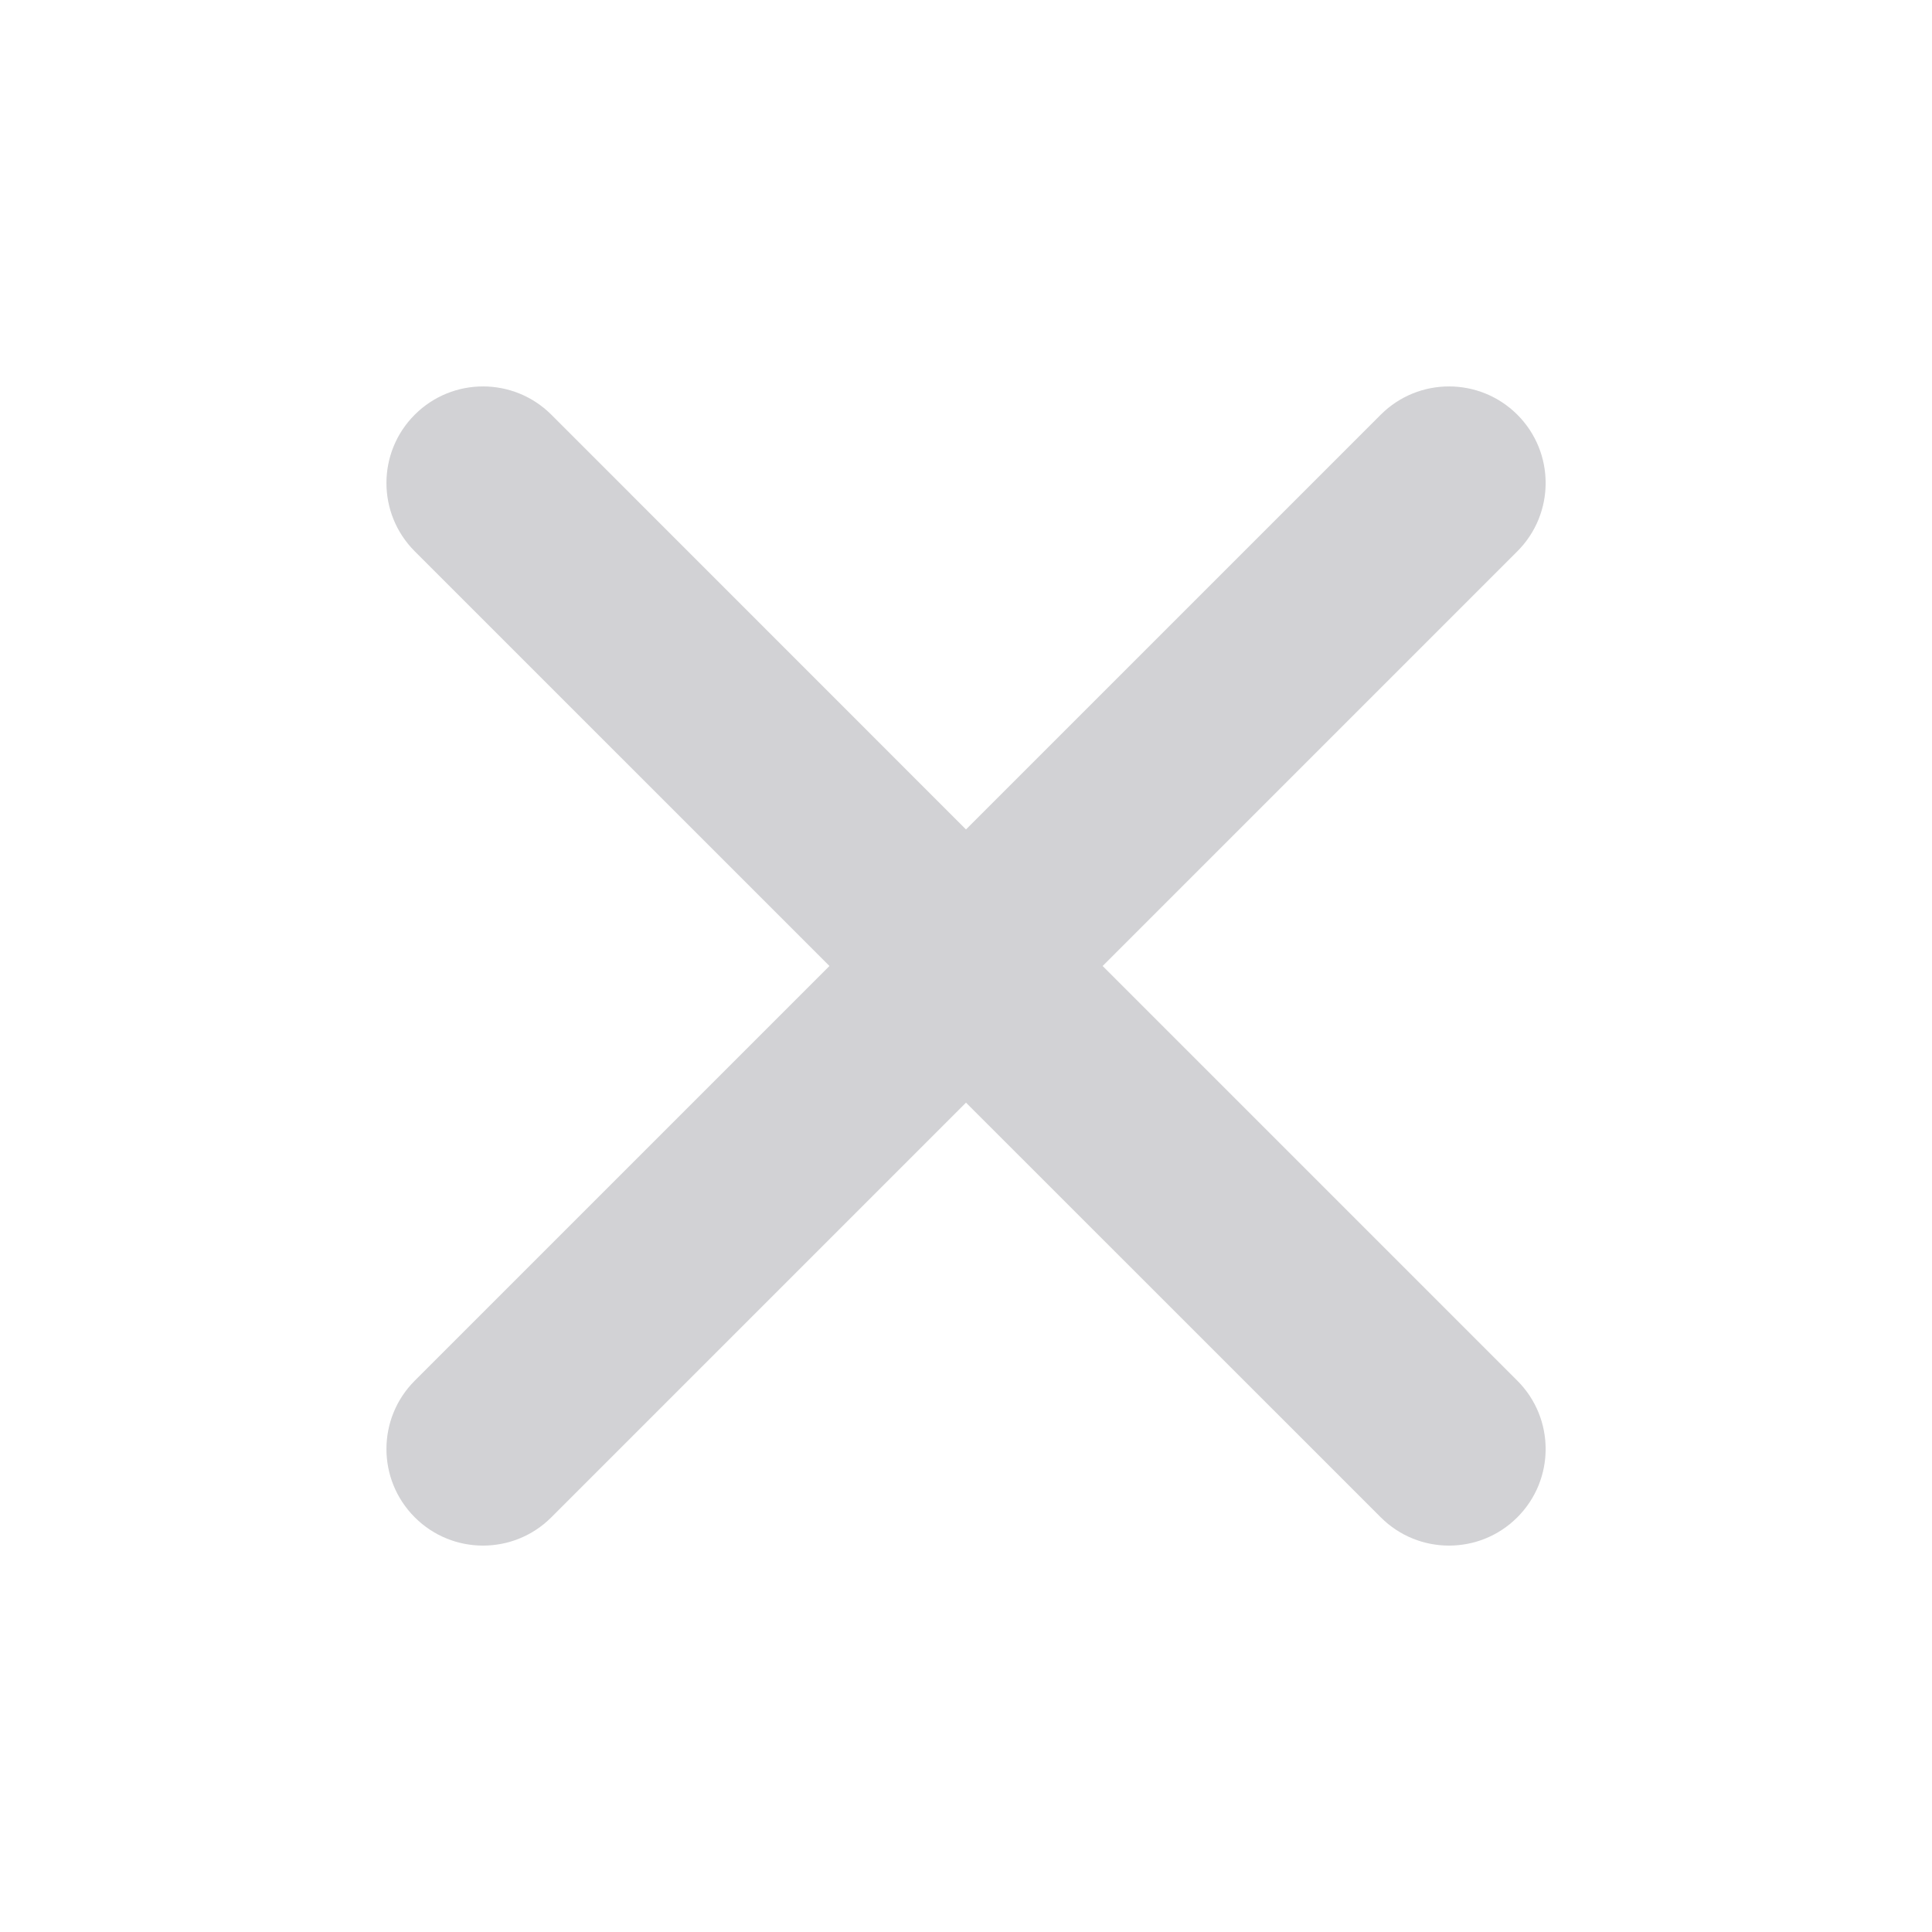 <?xml version="1.0" encoding="UTF-8"?> <svg xmlns="http://www.w3.org/2000/svg" width="22" height="22" viewBox="0 0 22 22" fill="none"><g opacity="0.2"><path d="M12.556 11L17.278 6.278C17.708 5.848 17.708 5.152 17.278 4.722C16.848 4.293 16.152 4.293 15.723 4.722L11 9.445L6.278 4.722C5.848 4.293 5.152 4.293 4.723 4.722C4.293 5.152 4.293 5.848 4.723 6.278L9.445 11L4.723 15.722C4.293 16.152 4.293 16.848 4.723 17.278C4.938 17.493 5.219 17.6 5.5 17.6C5.782 17.6 6.063 17.493 6.278 17.278L11 12.556L15.723 17.278C15.938 17.493 16.219 17.6 16.5 17.6C16.782 17.6 17.063 17.493 17.278 17.278C17.708 16.848 17.708 16.152 17.278 15.722L12.556 11Z" fill="#1E1F2B"></path></g></svg> 